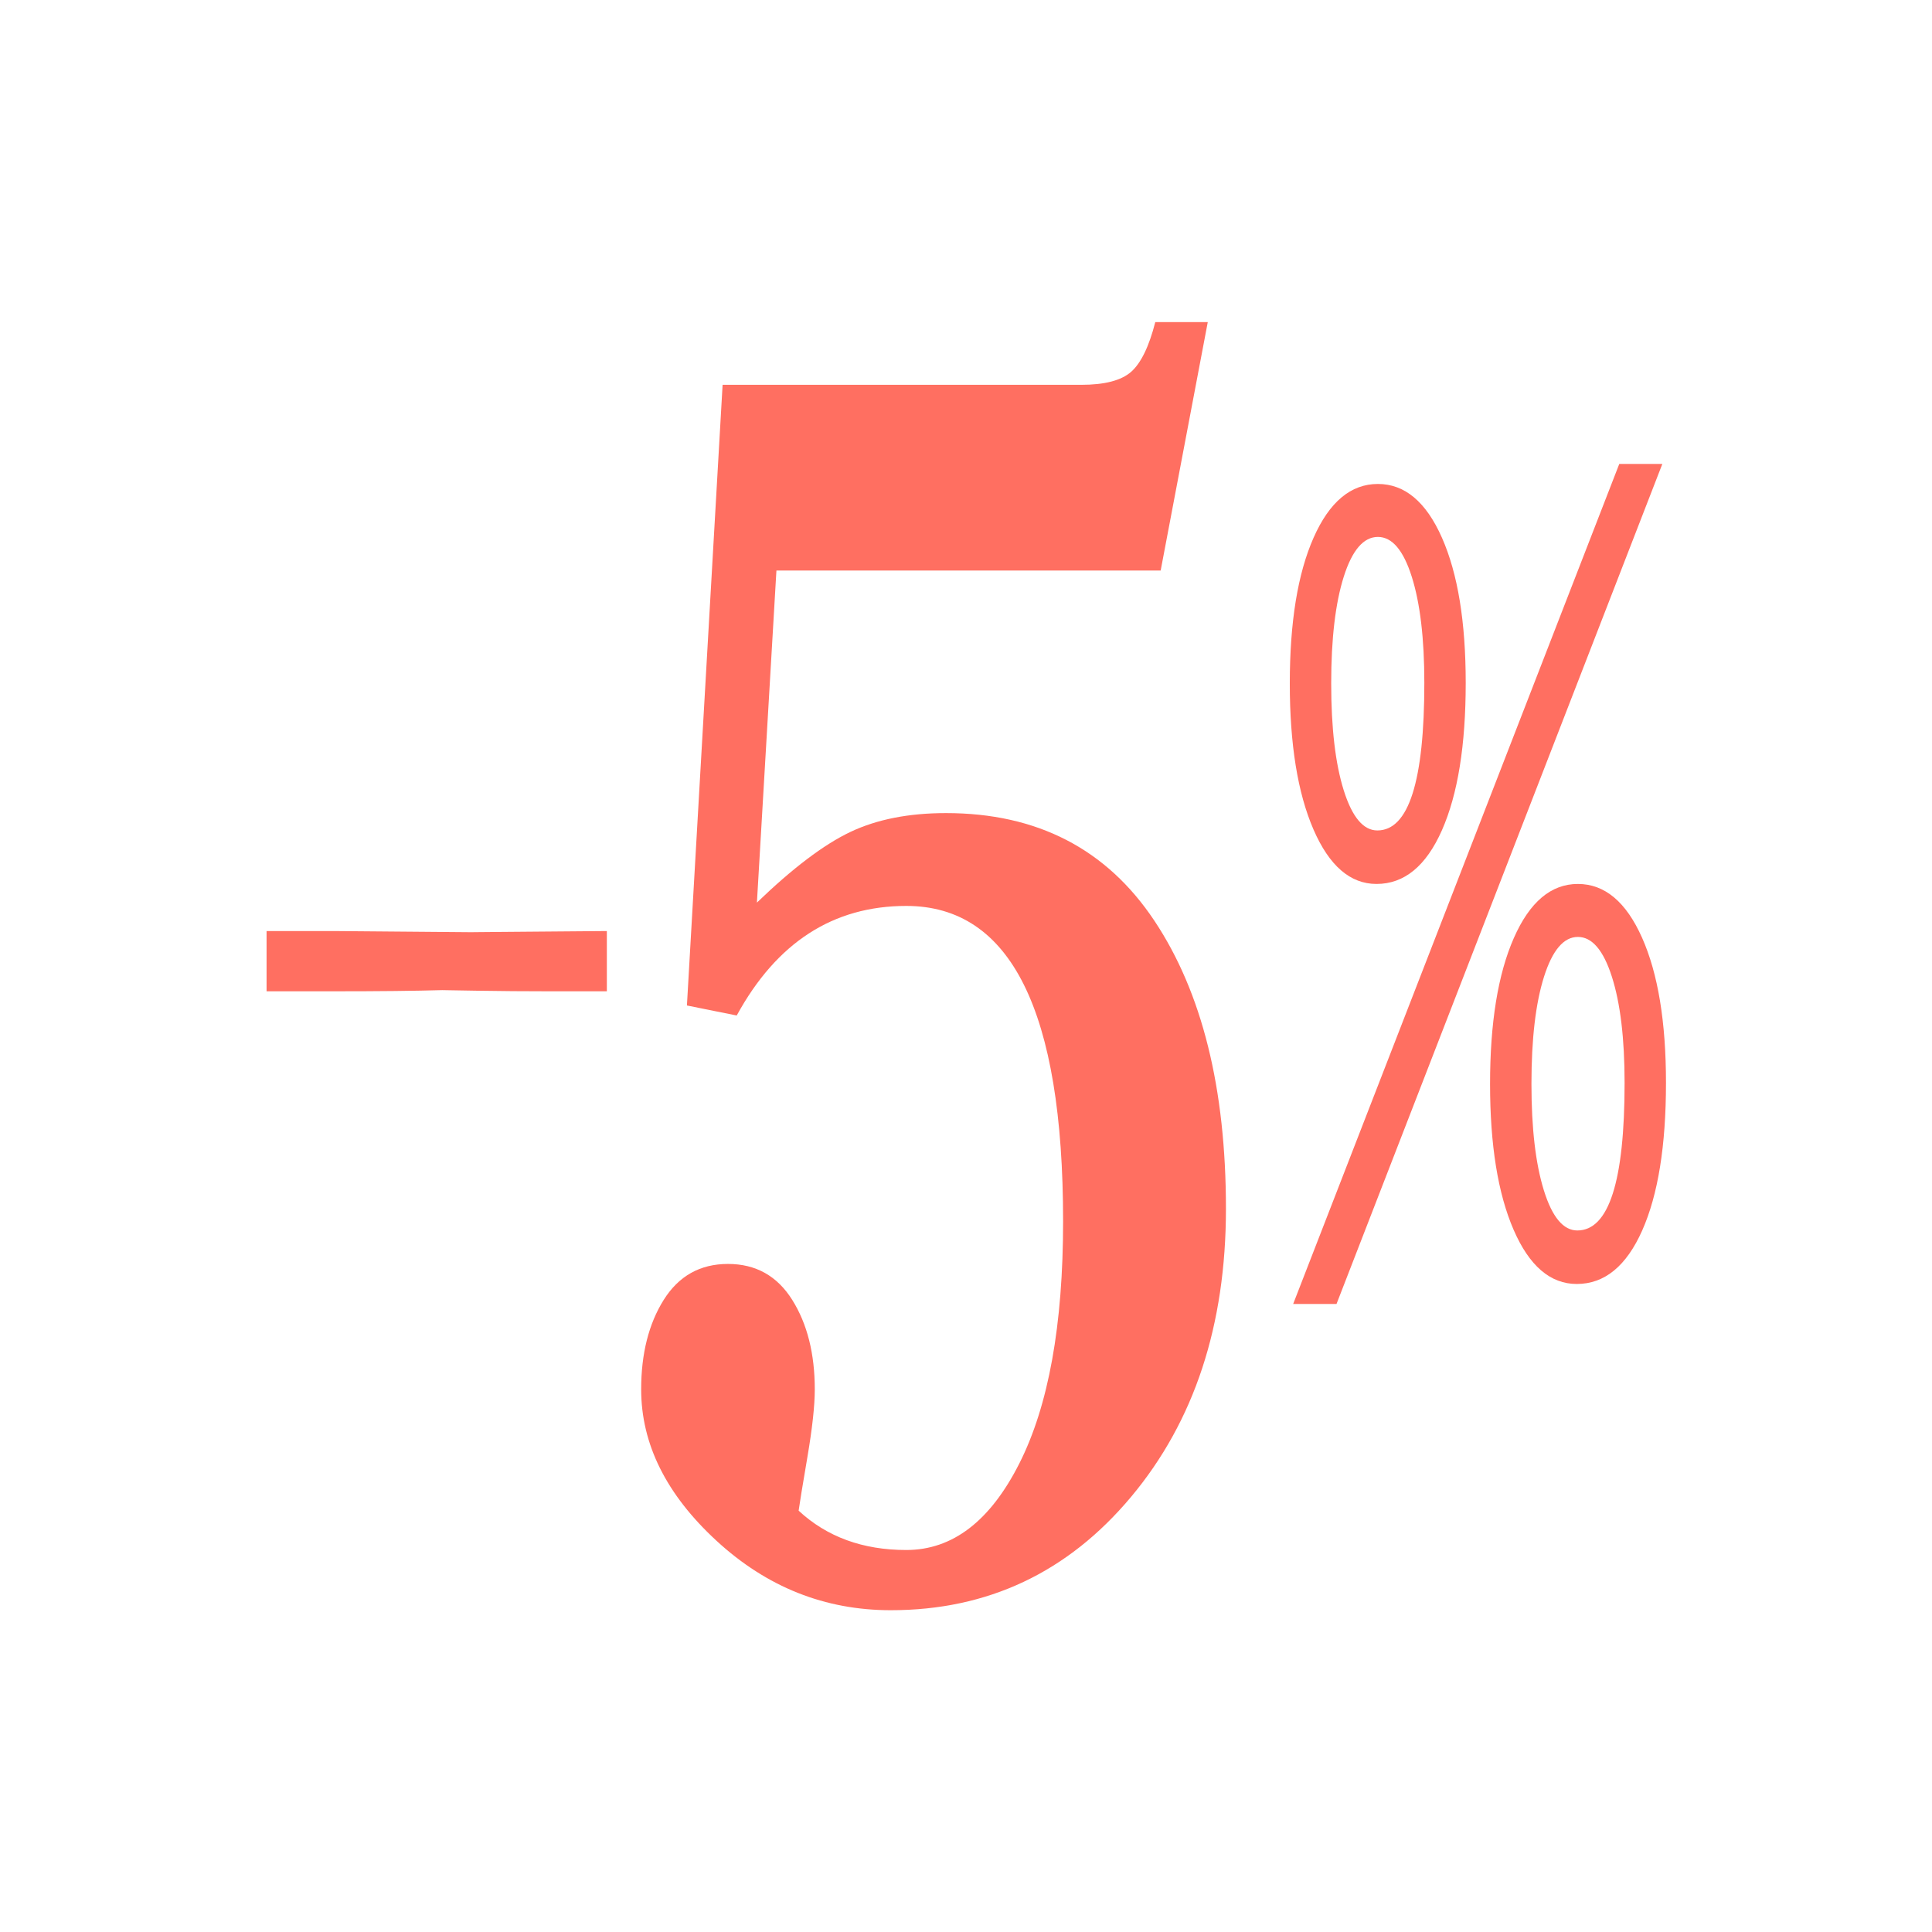 <svg style="fill-rule:evenodd;clip-rule:evenodd;stroke-linejoin:round;stroke-miterlimit:2;" xml:space="preserve" xmlns:xlink="http://www.w3.org/1999/xlink" xmlns="http://www.w3.org/2000/svg" version="1.1" viewBox="0 0 150 150" height="100%" width="100%">
    <g transform="matrix(0.796,0,0,1.984,48.023,-57.243)">
        <path style="fill:rgb(255,111,97);fill-rule:nonzero;" d="M65.801,79.881L97.609,47.008L101.81,47.008L70.029,79.881L65.801,79.881ZM73.93,63.444C71.366,63.444 69.315,62.732 67.778,61.308C66.242,59.883 65.473,57.98 65.473,55.596C65.473,53.199 66.246,51.299 67.792,49.895C69.338,48.492 71.429,47.791 74.066,47.791C76.685,47.791 78.768,48.492 80.314,49.895C81.859,51.299 82.632,53.192 82.632,55.575C82.632,58.015 81.859,59.936 80.314,61.34C78.768,62.743 76.64,63.444 73.93,63.444ZM74.012,61.35C77.067,61.35 78.595,59.425 78.595,55.575C78.595,53.841 78.186,52.455 77.367,51.418C76.549,50.382 75.449,49.864 74.066,49.864C72.666,49.864 71.557,50.382 70.738,51.418C69.92,52.455 69.511,53.848 69.511,55.596C69.511,57.345 69.92,58.741 70.738,59.785C71.557,60.828 72.648,61.35 74.012,61.35ZM93.463,79.098C90.88,79.098 88.825,78.389 87.297,76.972C85.77,75.555 85.006,73.654 85.006,71.271C85.006,68.874 85.779,66.97 87.325,65.56C88.871,64.149 90.953,63.444 93.572,63.444C96.191,63.444 98.278,64.146 99.833,65.549C101.388,66.952 102.165,68.846 102.165,71.229C102.165,73.683 101.392,75.608 99.846,77.004C98.3,78.4 96.173,79.098 93.463,79.098ZM93.517,77.004C96.591,77.004 98.128,75.079 98.128,71.229C98.128,69.494 97.714,68.109 96.886,67.072C96.059,66.036 94.954,65.517 93.572,65.517C92.19,65.517 91.089,66.036 90.271,67.072C89.452,68.109 89.043,69.508 89.043,71.271C89.043,73.006 89.448,74.395 90.257,75.438C91.067,76.482 92.153,77.004 93.517,77.004Z"></path>
    </g>
    <g transform="matrix(1.284,0,0,1.596,47.773,-47.8)">
        <path style="fill:rgb(255,111,97);fill-rule:nonzero;" d="M4.33,78.863L6.487,48.67L28.174,48.67C29.585,48.67 30.589,48.46 31.186,48.04C31.782,47.619 32.271,46.812 32.65,45.619L35.824,45.619L32.976,57.704L9.742,57.704L8.562,73.858C10.732,72.176 12.617,71.03 14.218,70.419C15.818,69.809 17.744,69.504 19.996,69.504C25.502,69.504 29.7,71.247 32.589,74.732C35.478,78.218 36.923,82.891 36.923,88.75C36.923,94.42 35.01,99.092 31.186,102.768C27.361,106.444 22.519,108.281 16.659,108.281C12.672,108.281 9.159,107.156 6.12,104.904C3.082,102.653 1.563,100.198 1.563,97.539C1.563,95.803 2.018,94.352 2.926,93.185C3.835,92.019 5.13,91.436 6.812,91.436C8.494,91.436 9.789,92.019 10.698,93.185C11.607,94.352 12.061,95.803 12.061,97.539C12.061,98.326 11.912,99.425 11.614,100.835C11.315,102.246 11.139,103.114 11.085,103.439C12.794,104.714 14.964,105.352 17.595,105.352C20.389,105.352 22.668,103.948 24.431,101.14C26.194,98.333 27.076,94.406 27.076,89.361C27.076,79.134 23.916,74.02 17.595,74.02C13.173,74.02 9.755,75.797 7.341,79.351L4.33,78.863Z"></path>
    </g>
    <g transform="matrix(1.31,0,0,0.545,6.119,26.69)">
        <path style="fill:rgb(255,111,97);fill-rule:nonzero;" d="M31.295,92.246L27.795,92.246C26.406,92.246 25.003,92.218 23.587,92.163C22.17,92.107 21.489,92.079 21.545,92.079C19.934,92.191 17.795,92.246 15.128,92.246L11.128,92.246L11.128,83.663L15.128,83.663L23.295,83.829C22.962,83.829 25.628,83.774 31.295,83.663L31.295,92.246Z"></path>
    </g>
</svg>
